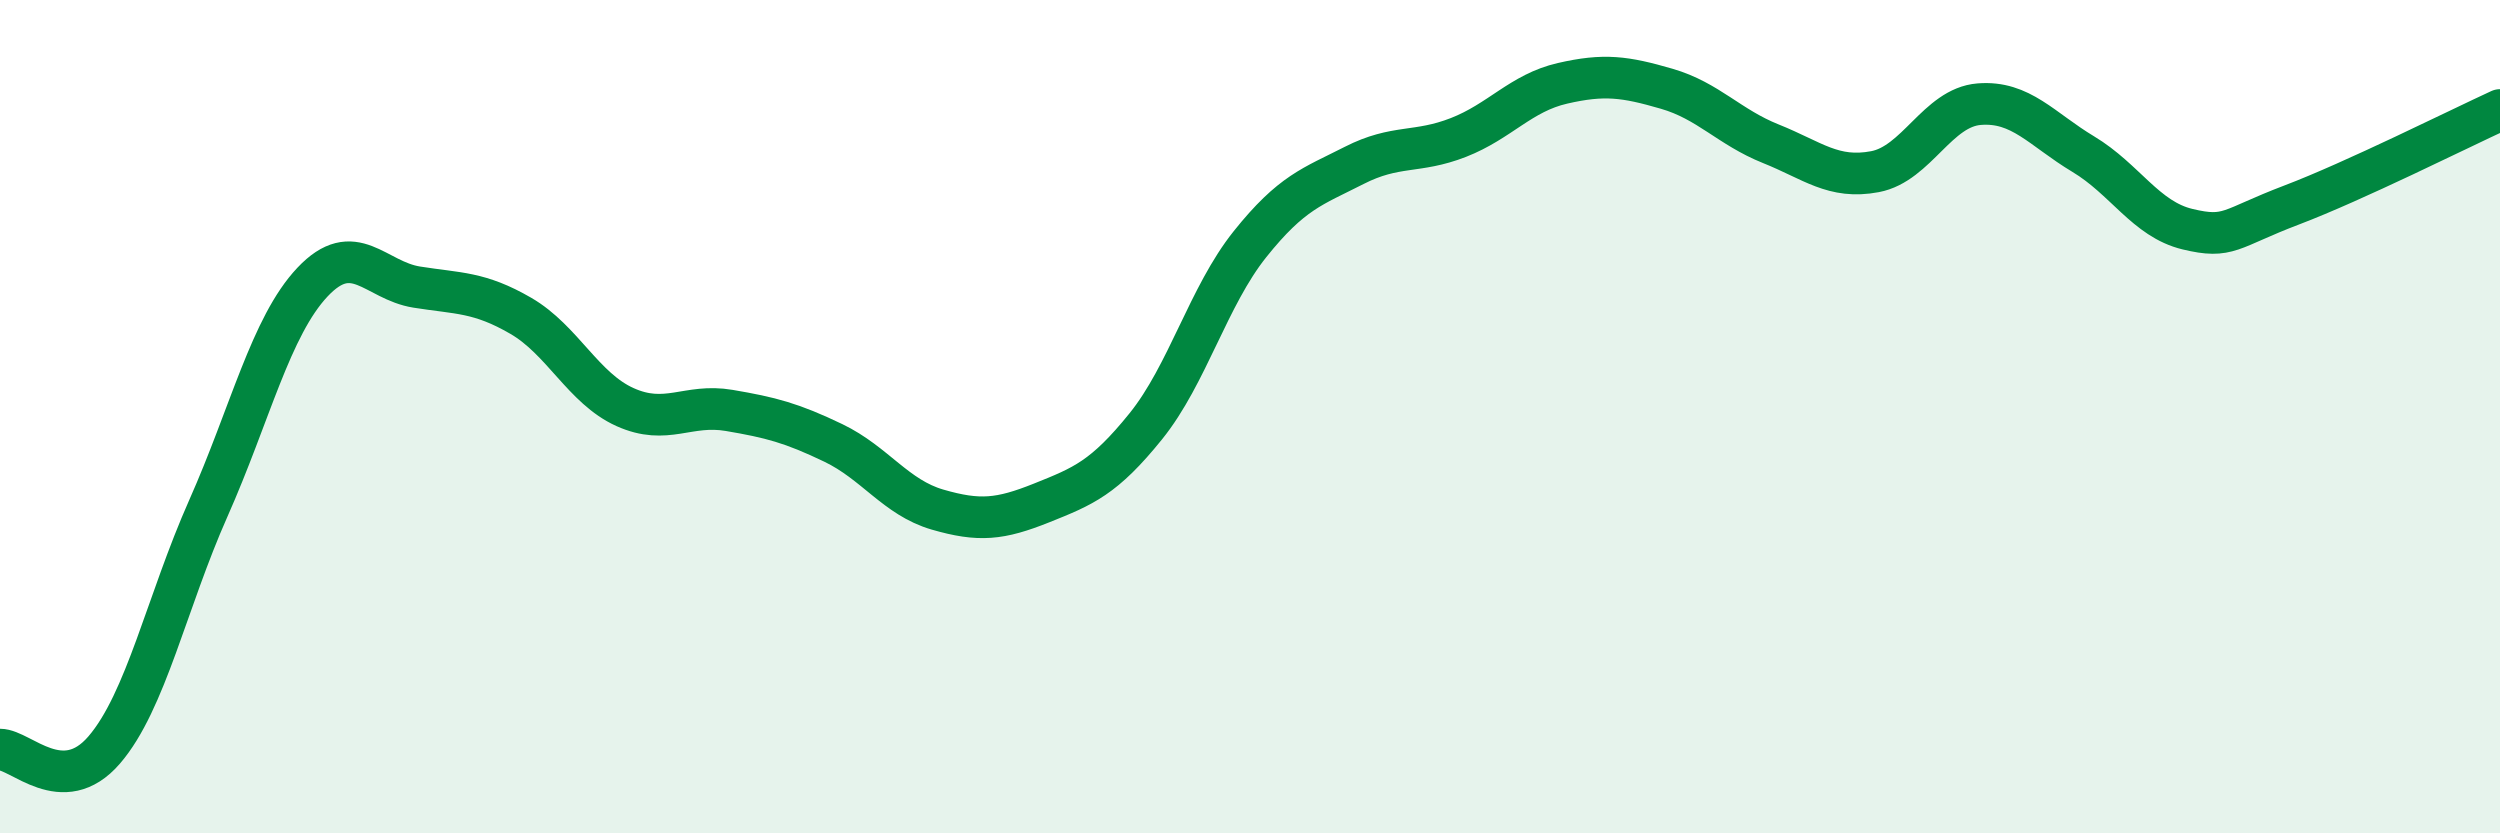 
    <svg width="60" height="20" viewBox="0 0 60 20" xmlns="http://www.w3.org/2000/svg">
      <path
        d="M 0,17.99 C 0.5,17.99 1.5,19.16 2.5,18 C 3.5,16.84 4,14.45 5,12.2 C 6,9.95 6.5,7.83 7.5,6.77 C 8.5,5.71 9,6.73 10,6.89 C 11,7.05 11.5,7 12.5,7.58 C 13.5,8.16 14,9.32 15,9.77 C 16,10.22 16.5,9.68 17.5,9.85 C 18.5,10.02 19,10.15 20,10.63 C 21,11.11 21.5,11.94 22.5,12.23 C 23.5,12.52 24,12.47 25,12.07 C 26,11.67 26.5,11.47 27.5,10.23 C 28.5,8.99 29,7.11 30,5.86 C 31,4.61 31.5,4.48 32.5,3.97 C 33.5,3.46 34,3.69 35,3.3 C 36,2.91 36.5,2.23 37.5,2 C 38.5,1.77 39,1.84 40,2.13 C 41,2.42 41.5,3.05 42.5,3.45 C 43.5,3.85 44,4.31 45,4.12 C 46,3.93 46.5,2.58 47.5,2.5 C 48.5,2.42 49,3.1 50,3.7 C 51,4.3 51.5,5.26 52.5,5.5 C 53.5,5.74 53.5,5.49 55,4.92 C 56.5,4.35 59,3.1 60,2.64L60 20L0 20Z"
        fill="#008740"
        opacity="0.1"
        stroke-linecap="round"
        stroke-linejoin="round"
      />
      <path
        d="M 0,17.99 C 0.5,17.99 1.5,19.16 2.5,18 C 3.5,16.84 4,14.45 5,12.2 C 6,9.95 6.5,7.83 7.5,6.77 C 8.5,5.71 9,6.73 10,6.89 C 11,7.05 11.5,7 12.5,7.58 C 13.5,8.16 14,9.32 15,9.77 C 16,10.22 16.5,9.68 17.5,9.85 C 18.5,10.02 19,10.15 20,10.63 C 21,11.11 21.5,11.94 22.5,12.23 C 23.5,12.52 24,12.47 25,12.07 C 26,11.67 26.5,11.47 27.5,10.23 C 28.5,8.99 29,7.11 30,5.86 C 31,4.61 31.5,4.48 32.5,3.97 C 33.5,3.46 34,3.69 35,3.3 C 36,2.91 36.5,2.23 37.5,2 C 38.5,1.77 39,1.84 40,2.13 C 41,2.42 41.5,3.05 42.5,3.45 C 43.5,3.85 44,4.31 45,4.12 C 46,3.93 46.5,2.58 47.5,2.5 C 48.5,2.42 49,3.1 50,3.7 C 51,4.3 51.5,5.26 52.5,5.5 C 53.5,5.74 53.5,5.49 55,4.92 C 56.5,4.35 59,3.1 60,2.64"
        stroke="#008740"
        stroke-width="1"
        fill="none"
        stroke-linecap="round"
        stroke-linejoin="round"
      />
    </svg>
  
